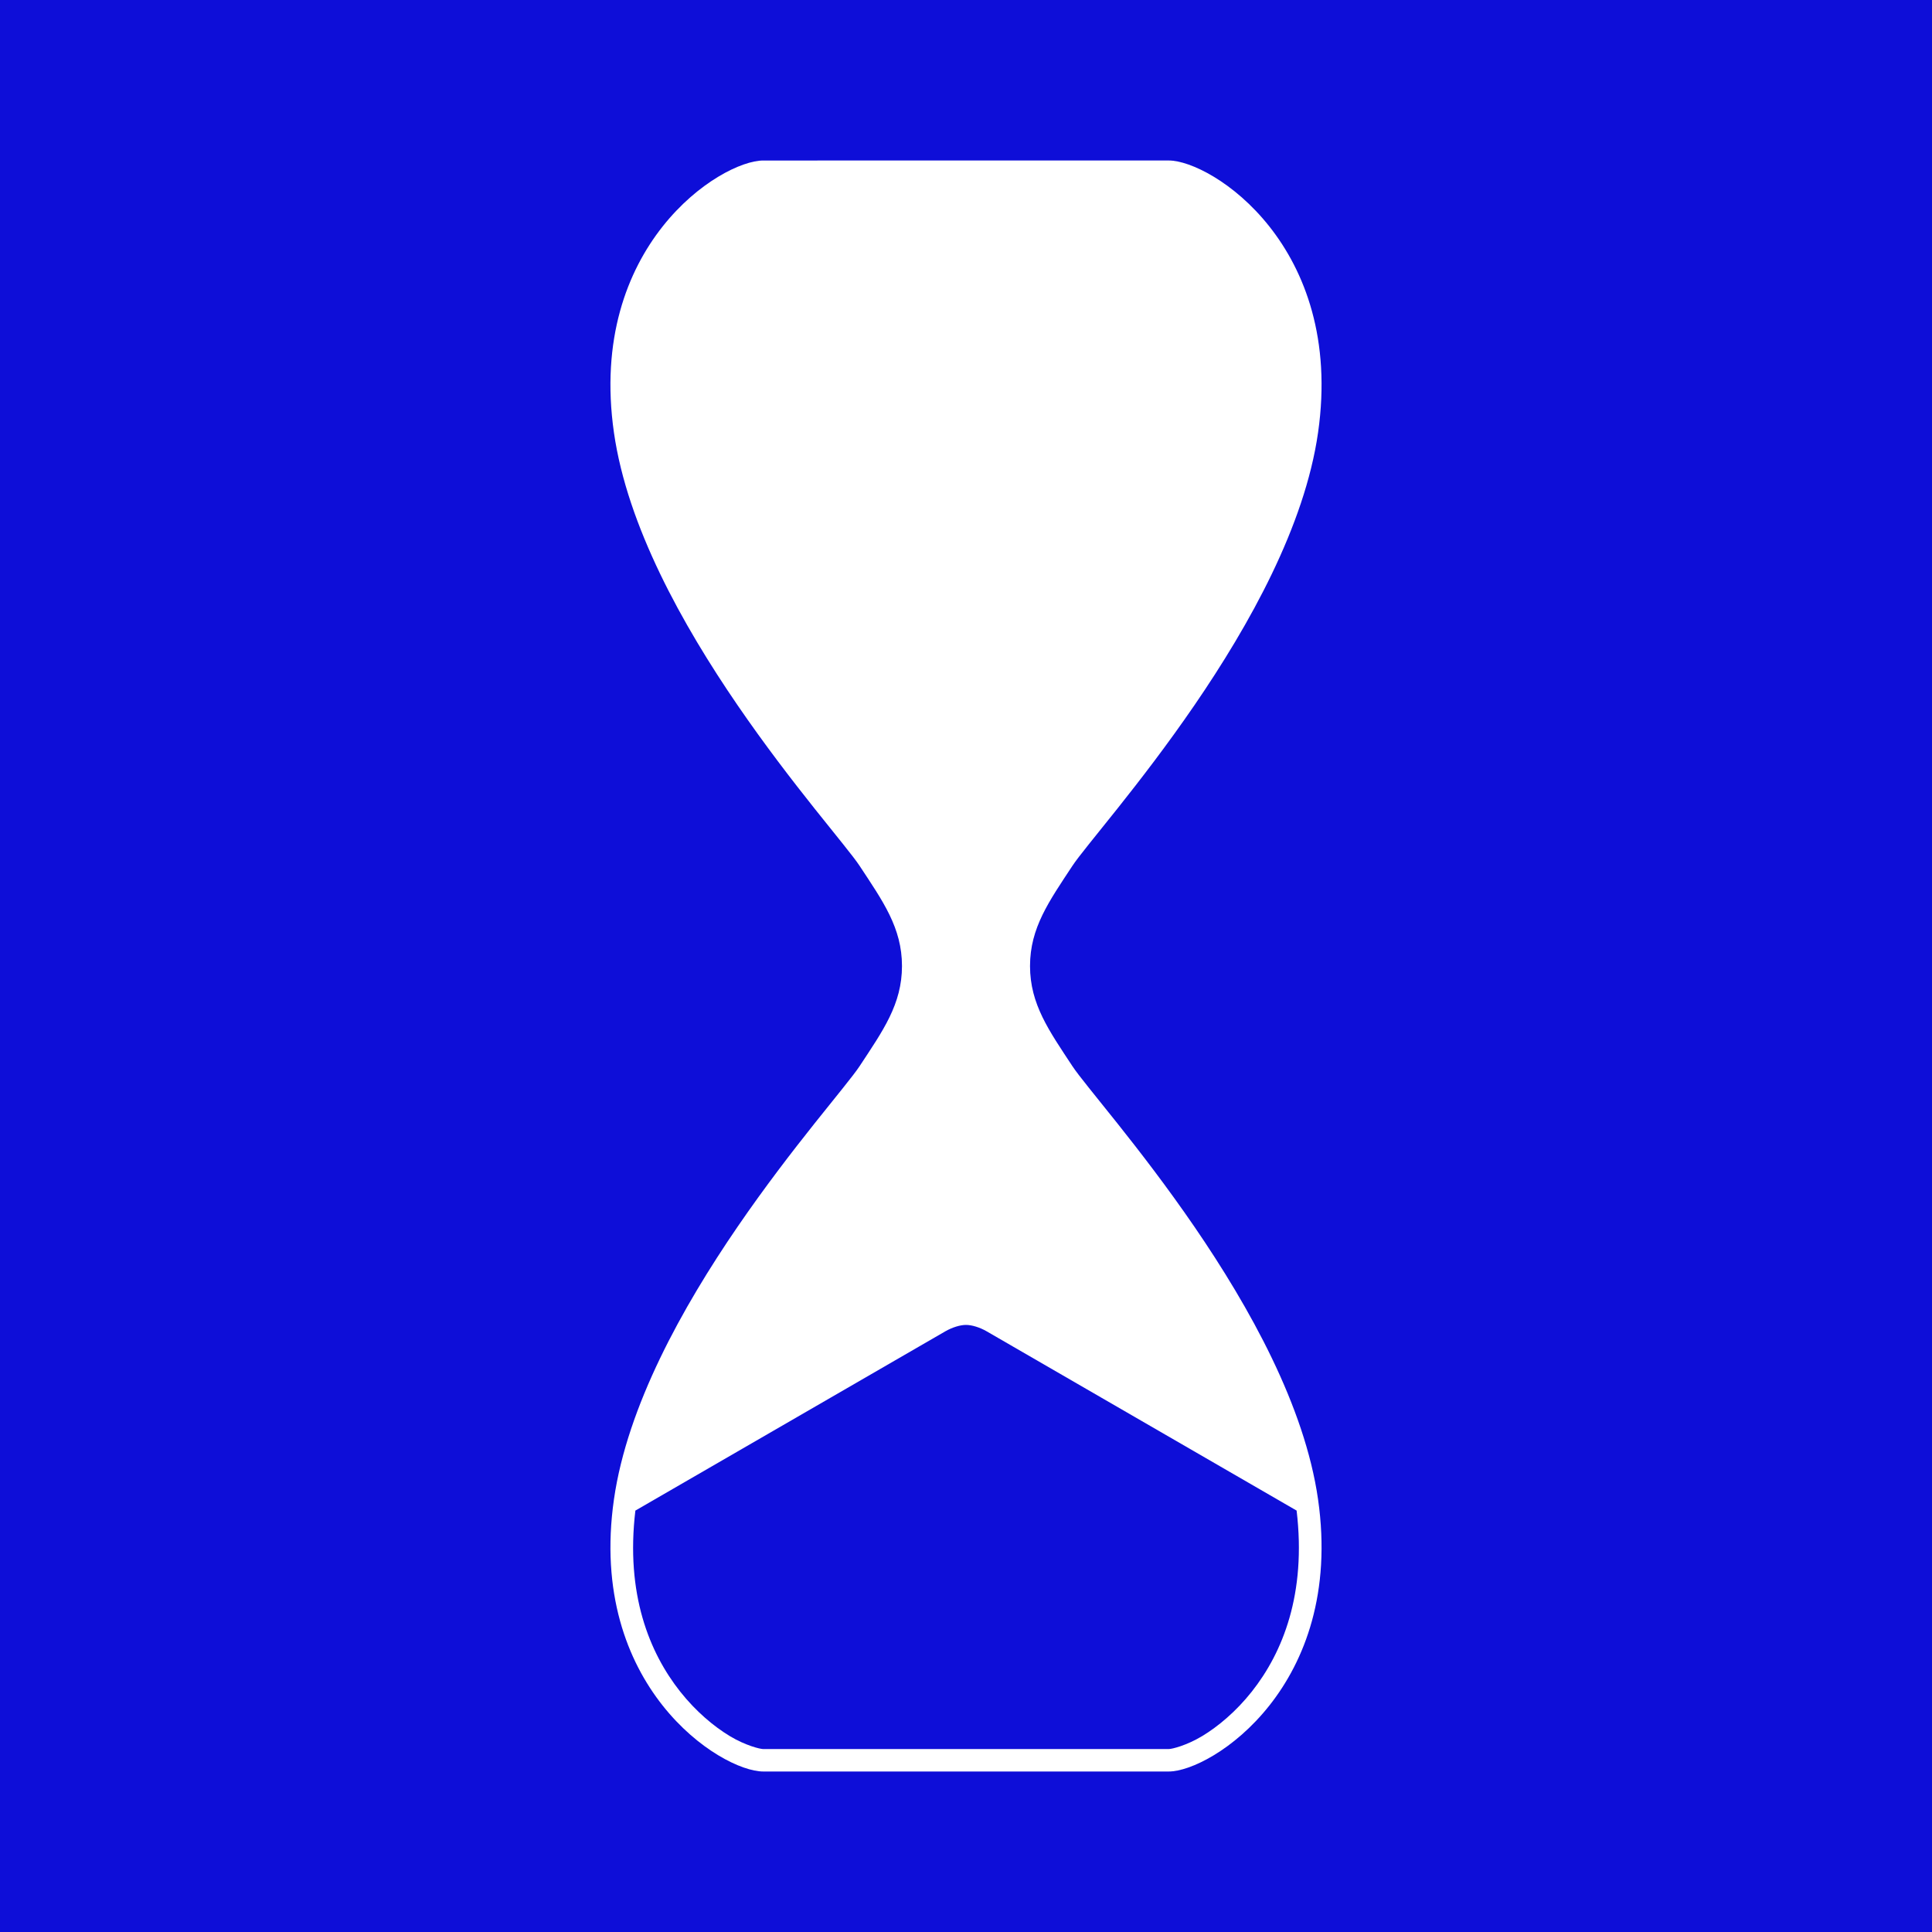 <?xml version="1.0" encoding="UTF-8" standalone="no"?>
<svg xmlns="http://www.w3.org/2000/svg" width="110" height="110" viewBox="0 0 110 110">
  <path d="M0 0h110v110H0z" style="fill:#0e0ed8"/>
  <path d="M43.458 9.139c-2.43 0-10.022 4.858-8.503 15.489 1.518 10.63 12.569 22.515 13.988 24.671 1.322 2.01 2.412 3.522 2.412 5.702s-1.09 3.69-2.412 5.7c-1.42 2.157-12.47 14.041-13.988 24.671-1.519 10.63 6.073 15.49 8.503 15.49h23.084c2.43 0 10.022-4.86 8.503-15.49-1.518-10.63-12.569-22.514-13.988-24.671-1.322-2.01-2.412-3.52-2.412-5.7s1.09-3.692 2.412-5.702c1.42-2.156 12.47-14.041 13.988-24.671 1.519-10.63-6.073-15.49-8.503-15.49z" style="fill:#fff"/>
  <path d="M66.543 99.584c.182 0 1.01-.2 1.907-.74.895-.541 1.917-1.387 2.824-2.533 1.757-2.222 3.114-5.561 2.55-10.305l-17.65-10.208c-.389-.224-.84-.363-1.174-.363-.334 0-.785.14-1.174.363l-17.65 10.208c-.564 4.744.793 8.083 2.55 10.305.907 1.146 1.929 1.992 2.824 2.533.896.54 1.725.74 1.907.74z" style="fill:#0e0ed8;fill-opacity:1;stroke:none"/>
</svg>
